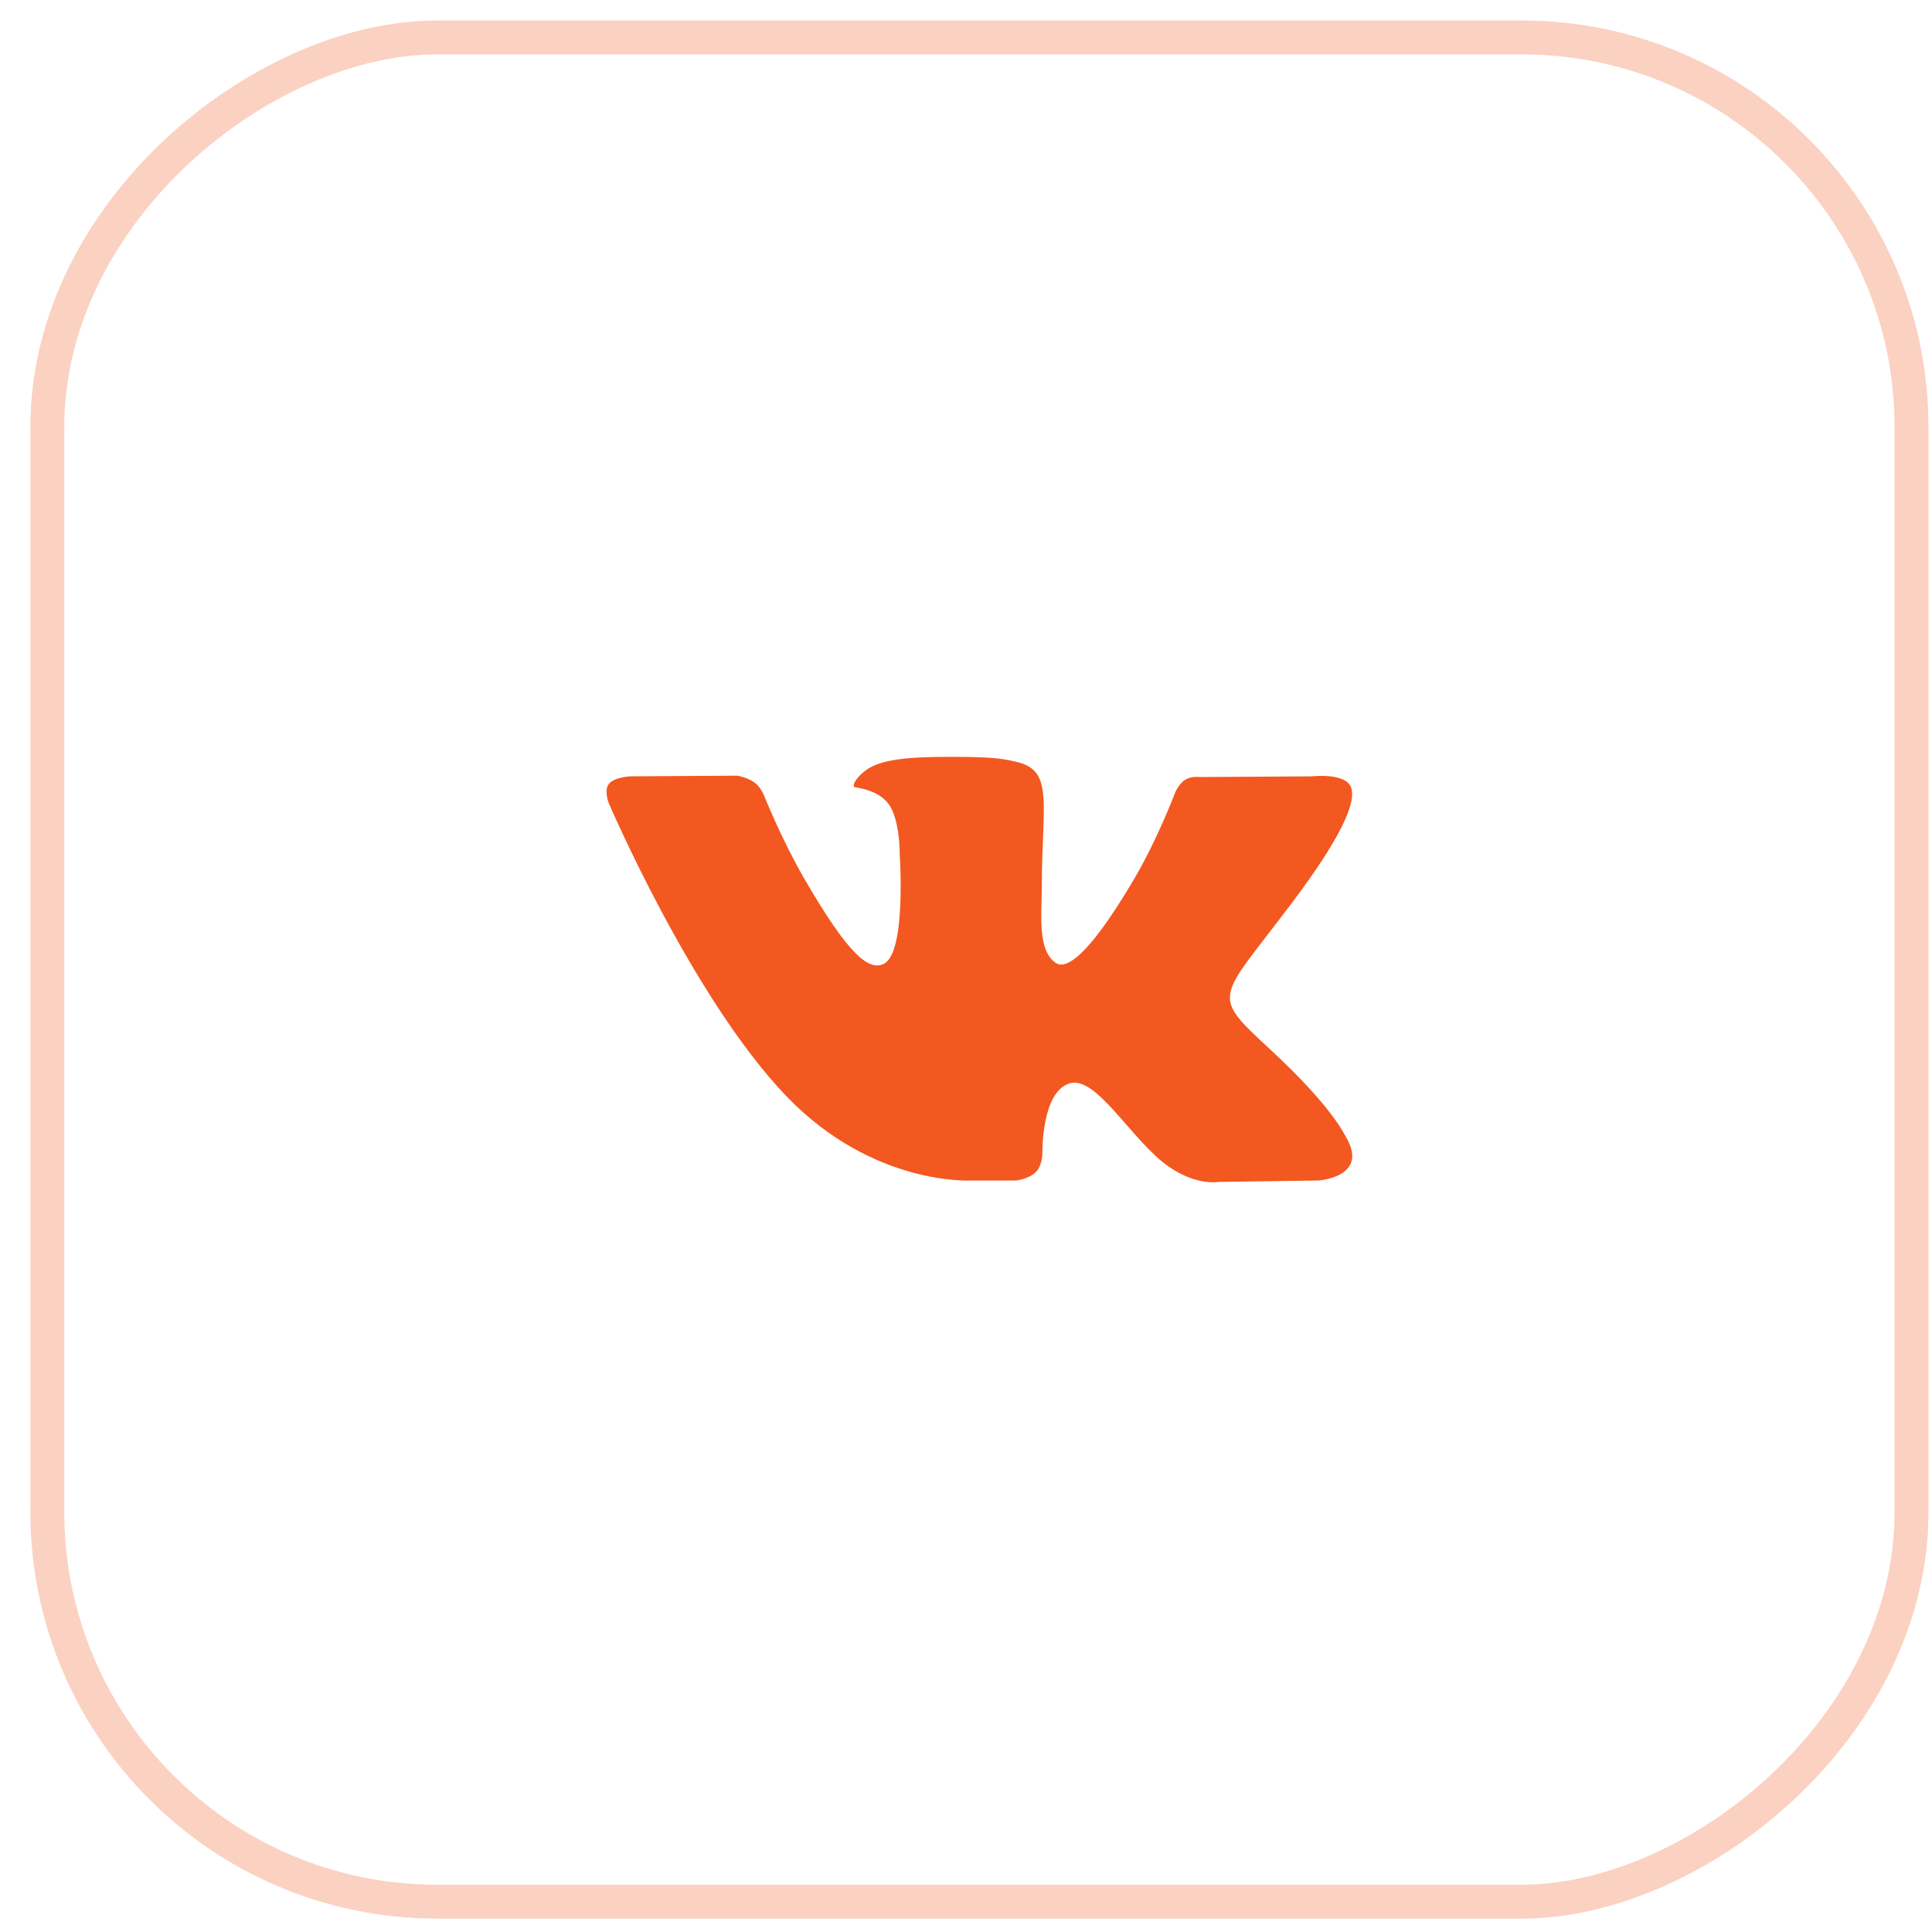<?xml version="1.0" encoding="UTF-8"?> <svg xmlns="http://www.w3.org/2000/svg" width="57" height="57" viewBox="0 0 57 57" fill="none"><rect x="1.396" y="56.105" width="55" height="55" rx="11.5" transform="rotate(-90 1.396 56.105)" stroke="#F35820" stroke-opacity="0.27"></rect><path d="M39.699 33.525C39.64 33.426 39.275 32.632 37.514 30.998C35.672 29.287 35.919 29.565 38.139 26.607C39.49 24.806 40.031 23.706 39.862 23.235C39.701 22.787 38.707 22.905 38.707 22.905L35.401 22.925C35.401 22.925 35.156 22.892 34.973 23C34.796 23.108 34.682 23.355 34.682 23.355C34.682 23.355 34.158 24.749 33.459 25.935C31.986 28.436 31.397 28.568 31.156 28.413C30.596 28.051 30.736 26.958 30.736 26.182C30.736 23.758 31.104 22.747 30.02 22.486C29.66 22.399 29.396 22.342 28.476 22.332C27.296 22.32 26.296 22.336 25.731 22.613C25.354 22.797 25.064 23.208 25.242 23.231C25.46 23.26 25.955 23.365 26.218 23.722C26.558 24.183 26.545 25.22 26.545 25.22C26.545 25.22 26.741 28.073 26.09 28.428C25.643 28.671 25.031 28.175 23.718 25.904C23.046 24.742 22.537 23.457 22.537 23.457C22.537 23.457 22.439 23.218 22.265 23.09C22.053 22.934 21.756 22.885 21.756 22.885L18.612 22.904C18.612 22.904 18.141 22.918 17.967 23.123C17.813 23.305 17.955 23.682 17.955 23.682C17.955 23.682 20.416 29.44 23.202 32.343C25.759 35.004 28.66 34.829 28.66 34.829H29.975C29.975 34.829 30.372 34.785 30.574 34.566C30.761 34.365 30.754 33.989 30.754 33.989C30.754 33.989 30.728 32.224 31.548 31.965C32.355 31.709 33.392 33.67 34.49 34.425C35.321 34.995 35.952 34.87 35.952 34.87L38.891 34.829C38.891 34.829 40.428 34.734 39.699 33.525Z" fill="#F35820"></path></svg> 